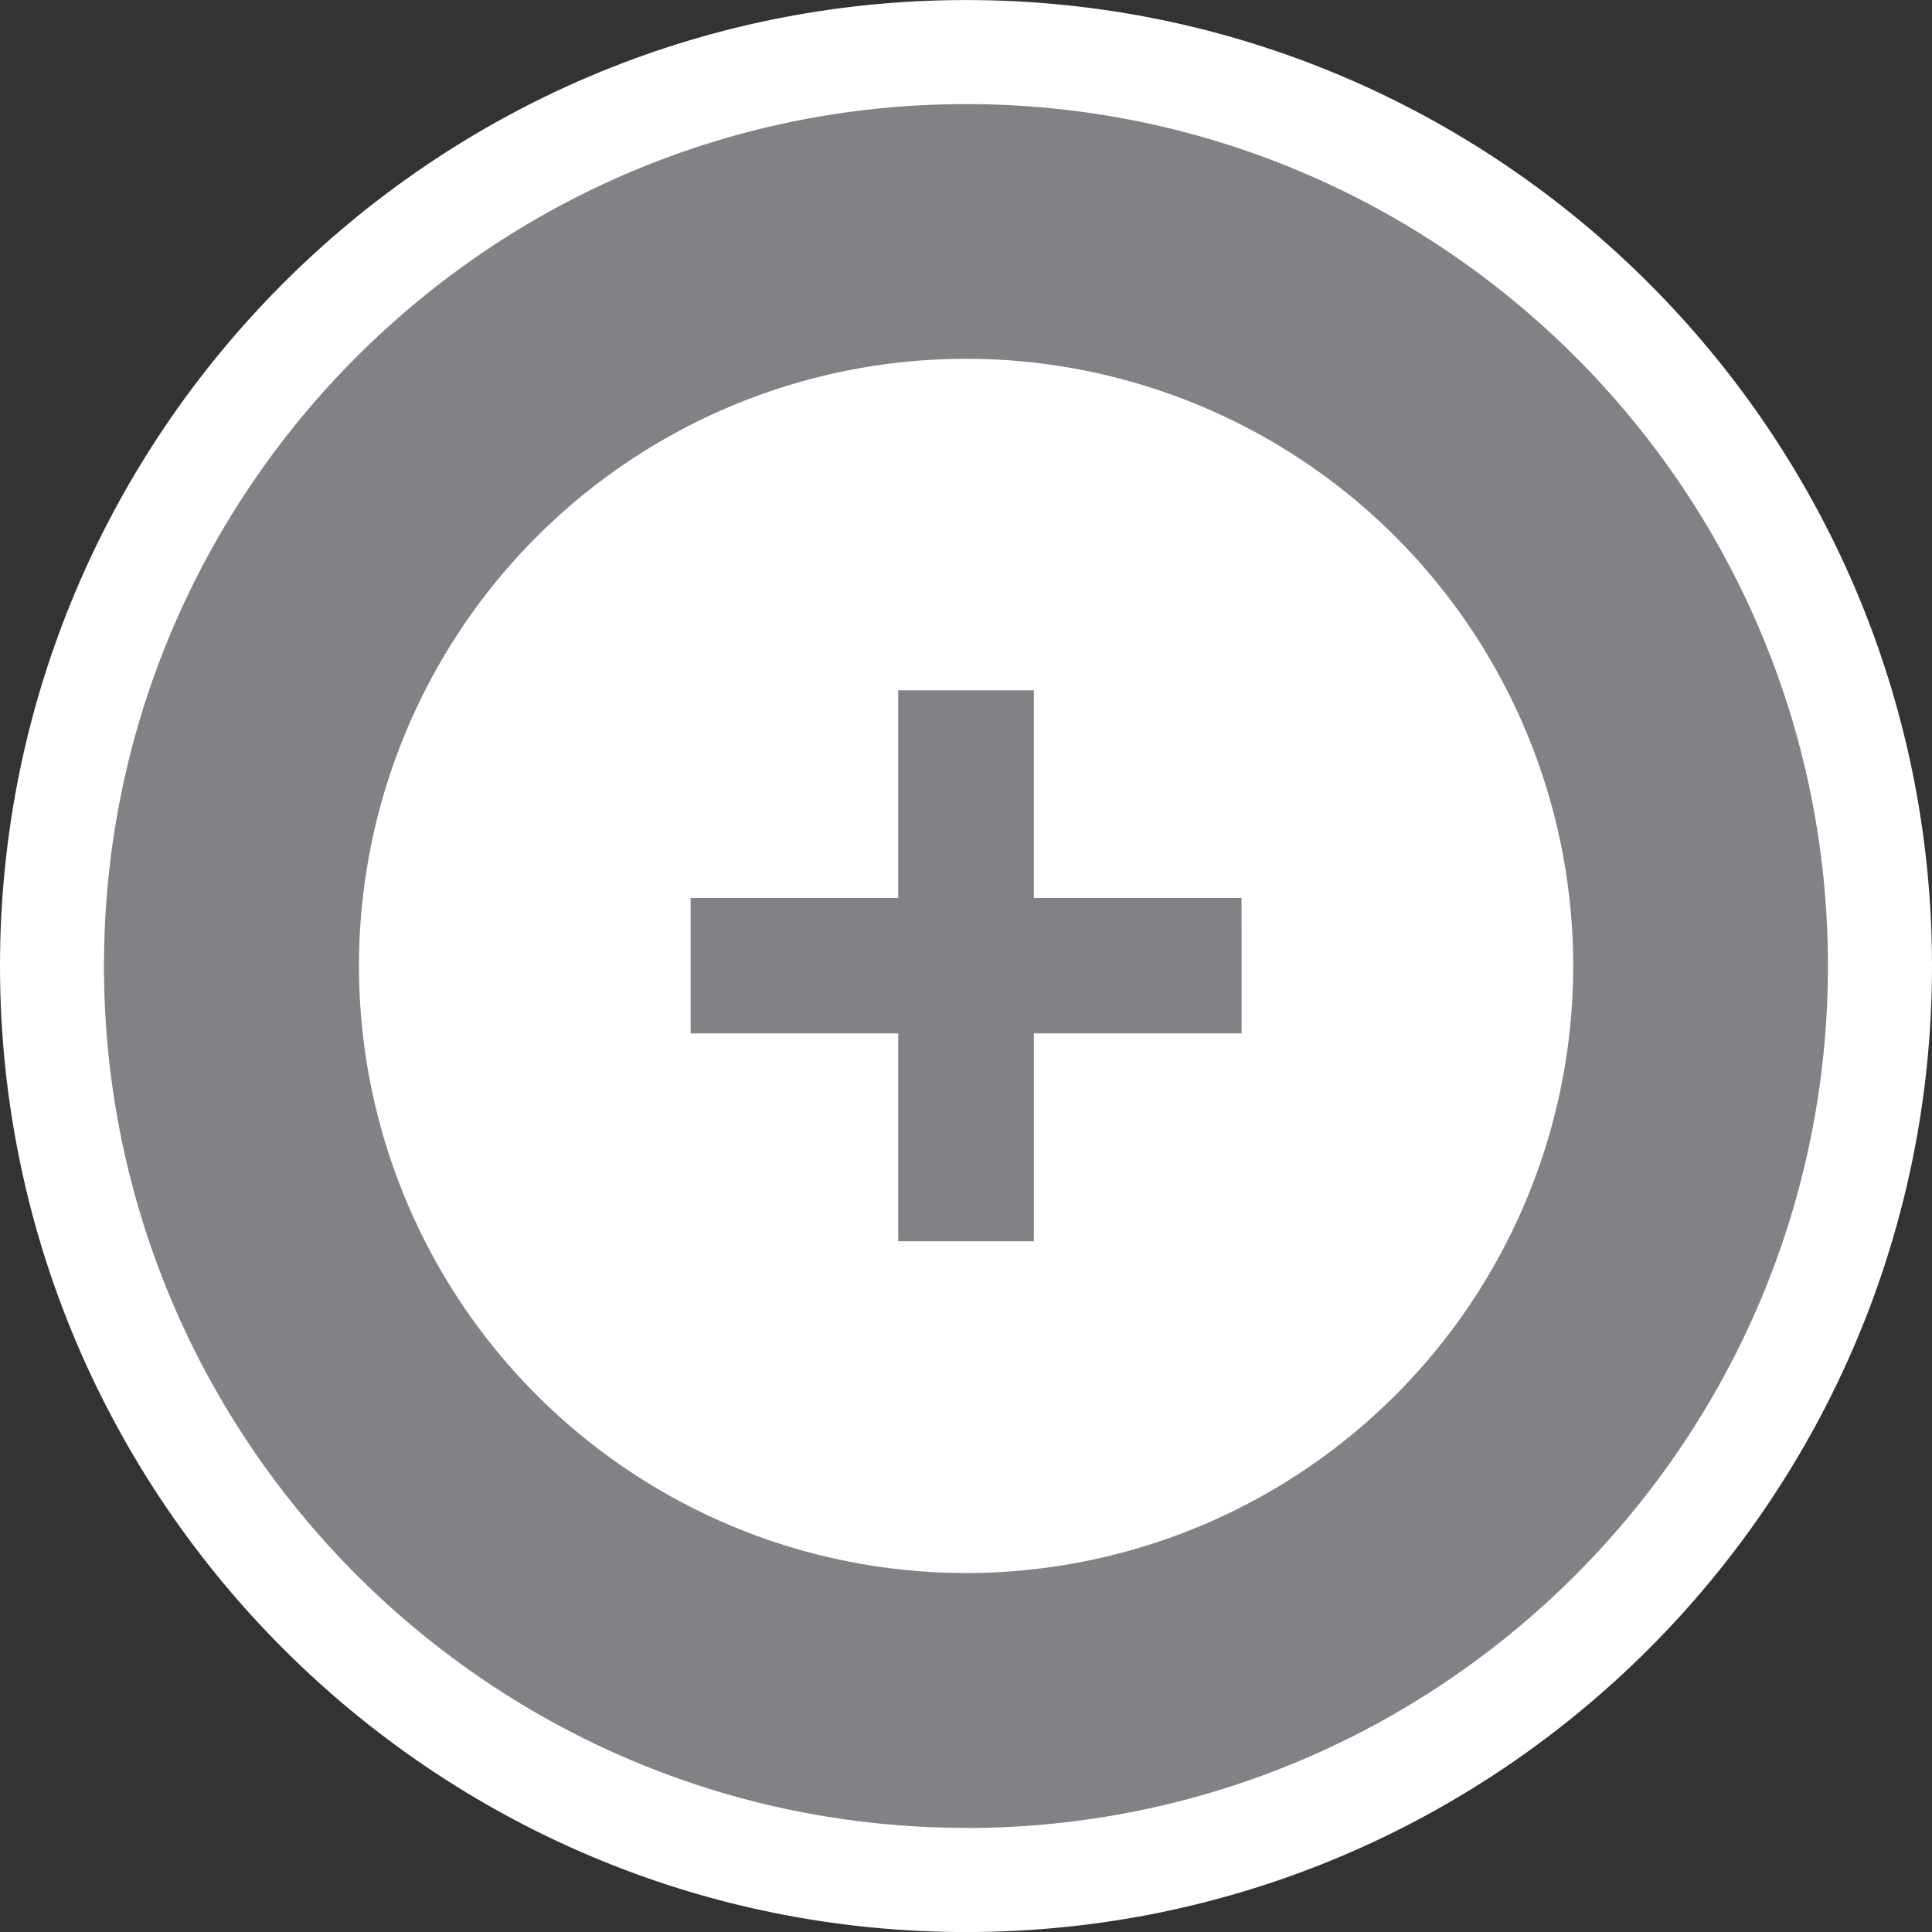 <svg id="Calque_1" data-name="Calque 1" xmlns="http://www.w3.org/2000/svg" viewBox="0 0 457.68 457.69"><rect x="0" y="0" width="457.68" height="457.69" fill="#333333" stroke="none"/><defs><style>.cls-1{fill:#808285;}.cls-2,.cls-3{fill:#fff;}.cls-2{stroke:#fff;stroke-miterlimit:10;stroke-width:0.36px;}</style></defs><title>plus-circle-gris</title><circle class="cls-1" cx="222.51" cy="230.14" r="220.4"/><path class="cls-2" d="M228.76.27C102.64.37.15,103,.26,229.1S103,457.69,229.14,457.59,457.69,354.82,457.58,228.71,354.81.16,228.76.27Zm.36,433c-112.72.1-204.5-91.48-204.59-204.23S116.05,24.65,228.77,24.56,433.2,116,433.29,228.73,341.82,433.21,229.12,433.3Z" transform="translate(-0.08 -0.08)"/><path class="cls-3" d="M228.82,85.08a143.82,143.82,0,1,0,143.94,143.7A143.83,143.83,0,0,0,228.82,85.08Zm65.39,159.81-49.21,0,0,49.24-32.14,0,0-49.24-49.17,0,0-32.09,49.17,0,0-49.19,32.13,0,0,49.19,49.21,0Z" transform="translate(-0.08 -0.08)"/></svg>